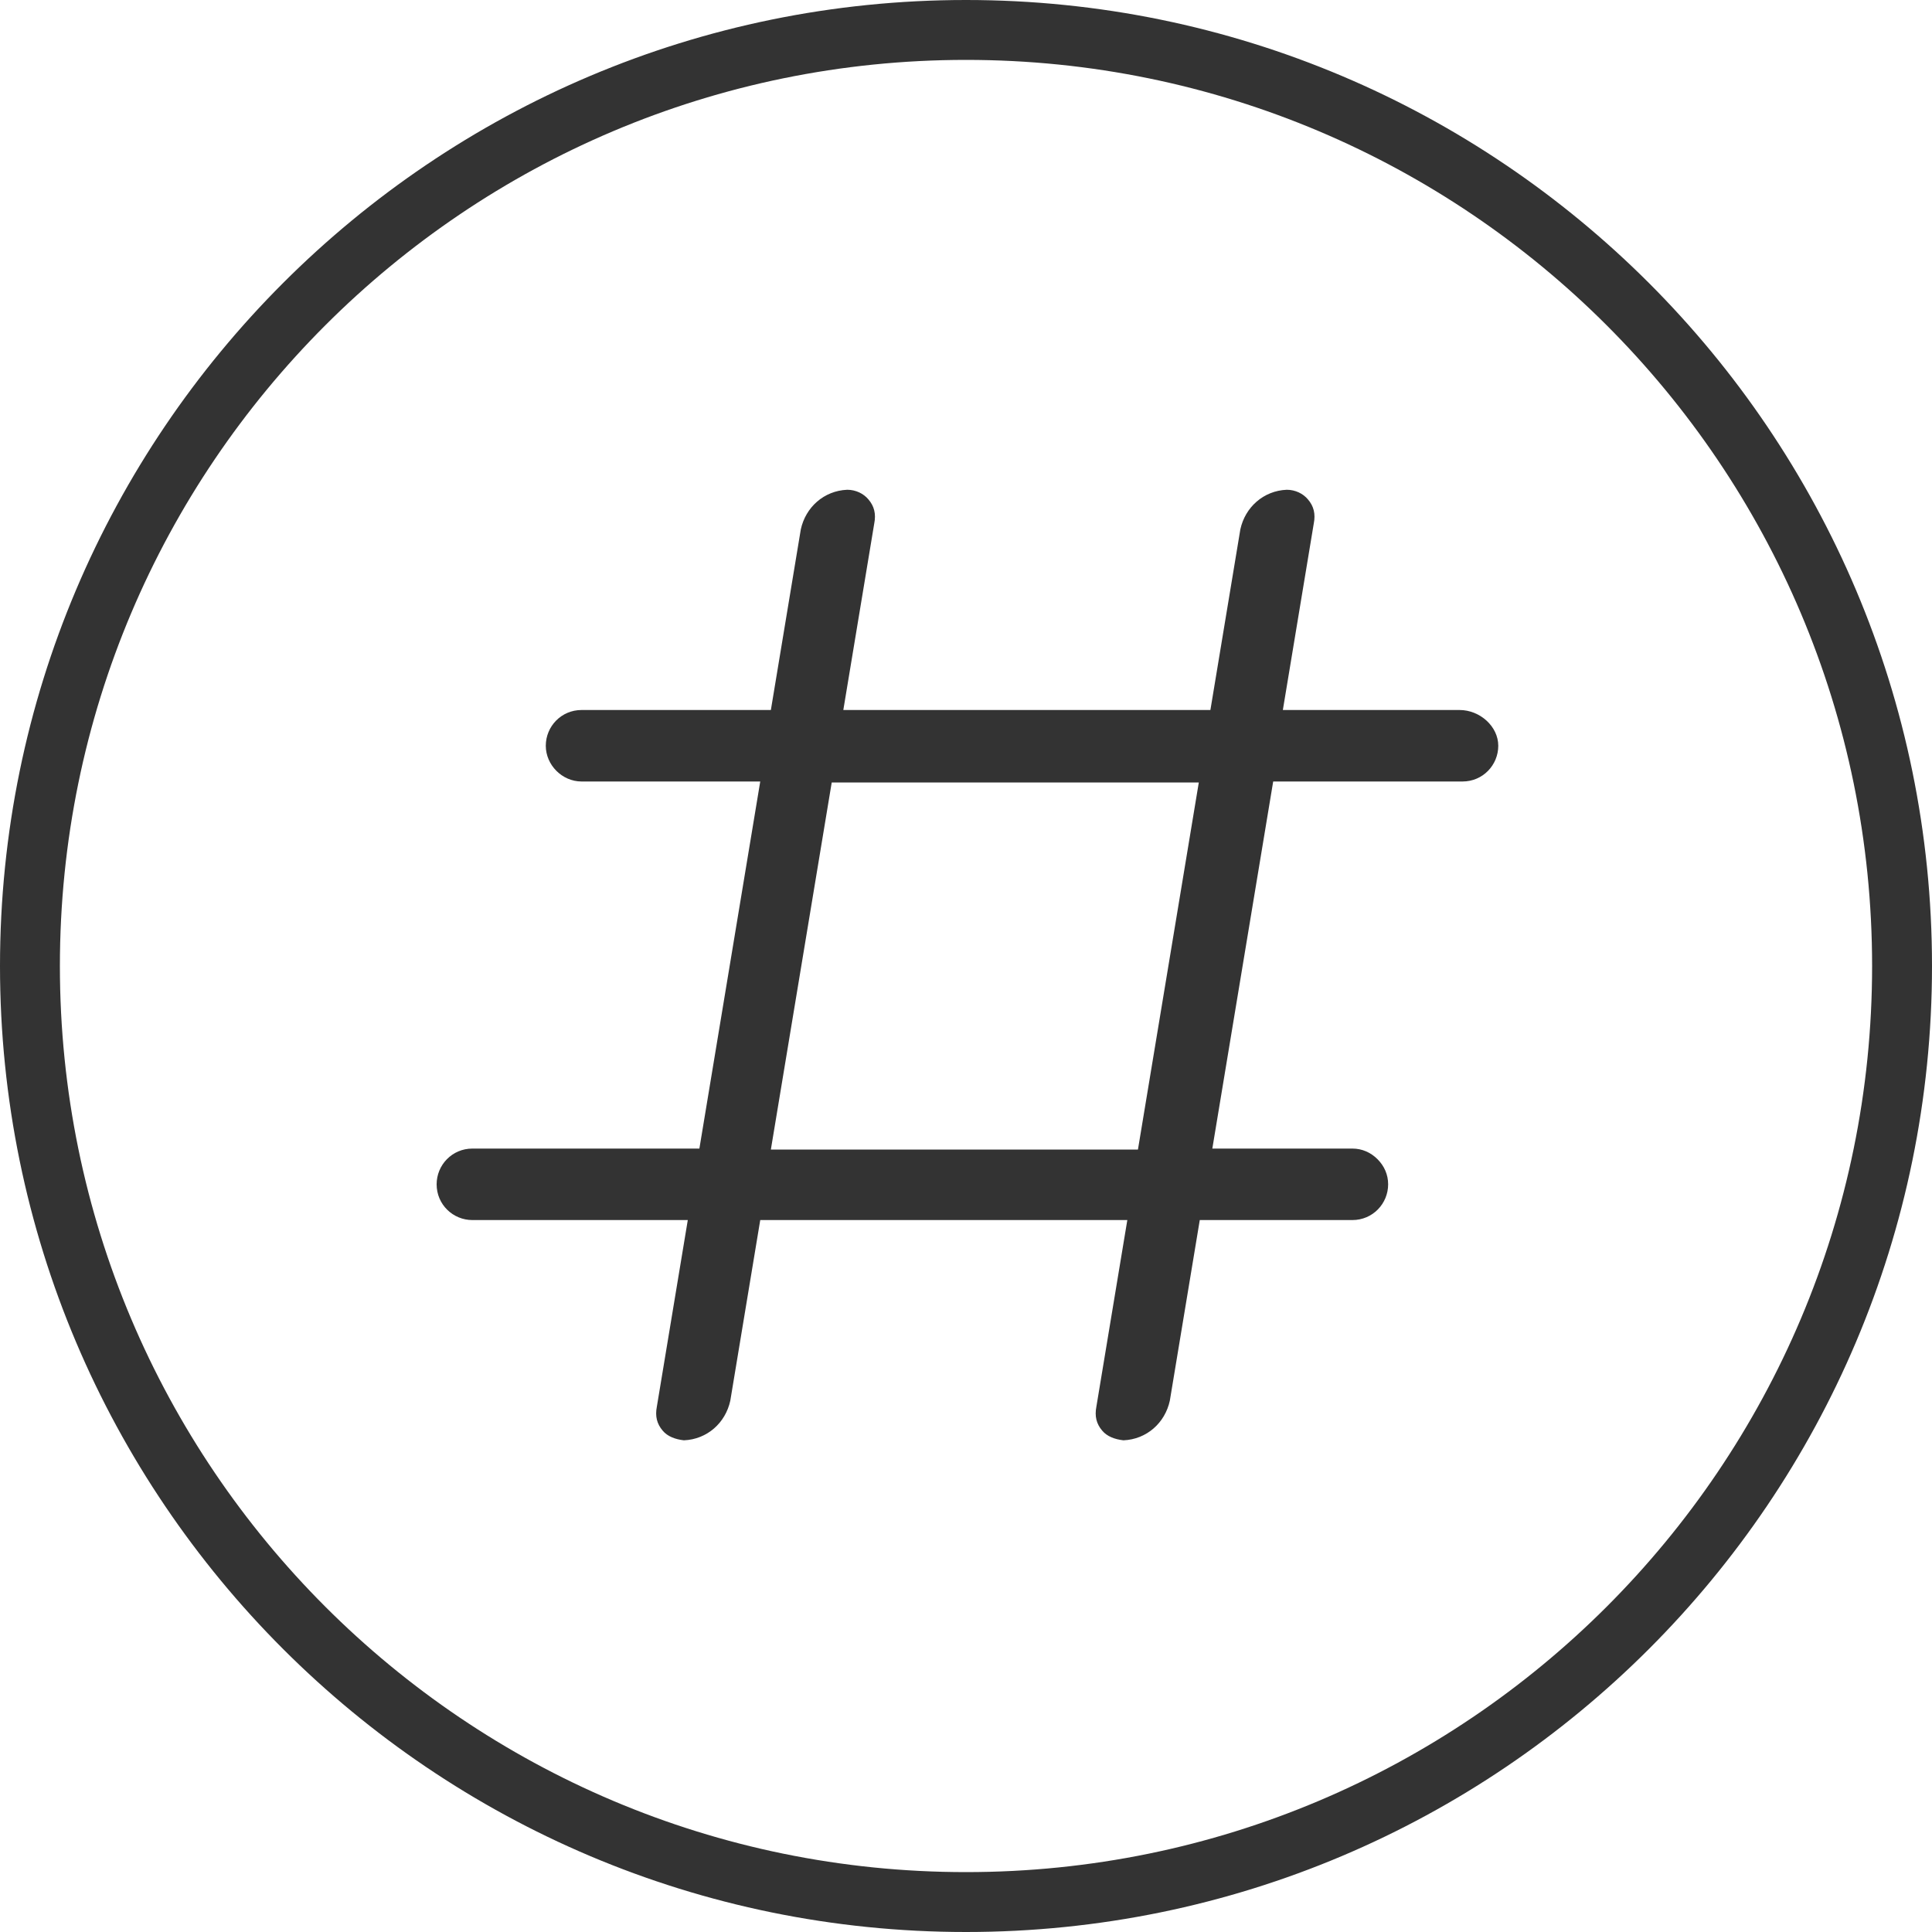 <?xml version="1.0" encoding="UTF-8"?> <svg xmlns="http://www.w3.org/2000/svg" xmlns:xlink="http://www.w3.org/1999/xlink" version="1.0" id="图层_1" x="0px" y="0px" viewBox="0 0 200 200" style="enable-background:new 0 0 200 200;" xml:space="preserve"> <style type="text/css"> .st0{fill:#333333;} </style> <path class="st0" d="M100,200C44.8,200,0,155.2,0,100S44.8,0,100,0s100,44.8,100,100S155.2,200,100,200z M100,6.2 c-51.8,0-93.8,42-93.8,93.8s42,93.8,93.8,93.8s93.8-42,93.8-93.8S151.8,6.2,100,6.2z"></path> <path class="st0" d="M151.1,73.5h-18.3l3.2-19.3c0.2-1,0-1.8-0.6-2.5c-0.5-0.6-1.3-1-2.2-1c-2.4,0.1-4.3,1.8-4.8,4.1l-3.1,18.7h-38 l3.2-19.3c0.2-1,0-1.8-0.6-2.5c-0.5-0.6-1.3-1-2.2-1c-2.4,0.1-4.3,1.8-4.8,4.1l-3.1,18.7H60.2c-2.1,0-3.7,1.7-3.7,3.7 s1.7,3.7,3.7,3.7h18.5l-6.3,38H48.9c-2.1,0-3.7,1.7-3.7,3.7c0,2.1,1.7,3.7,3.7,3.7h22.3l-3.2,19.3c-0.2,1,0,1.8,0.6,2.5 c0.5,0.6,1.3,0.9,2.2,1c2.4-0.1,4.3-1.8,4.8-4.1l3.1-18.7h38l-3.2,19.3c-0.2,1,0,1.8,0.6,2.5c0.5,0.6,1.3,0.9,2.2,1 c2.4-0.1,4.3-1.8,4.8-4.1l3.1-18.7h15.8c2.1,0,3.7-1.7,3.7-3.7c0-1-0.4-1.9-1.1-2.6c-0.7-0.7-1.6-1.1-2.6-1.1h-14.5l6.3-38h19.6 c2.1,0,3.7-1.7,3.7-3.7S153.2,73.5,151.1,73.5z M117.8,119h-38l6.3-38h38L117.8,119z"></path> </svg> 